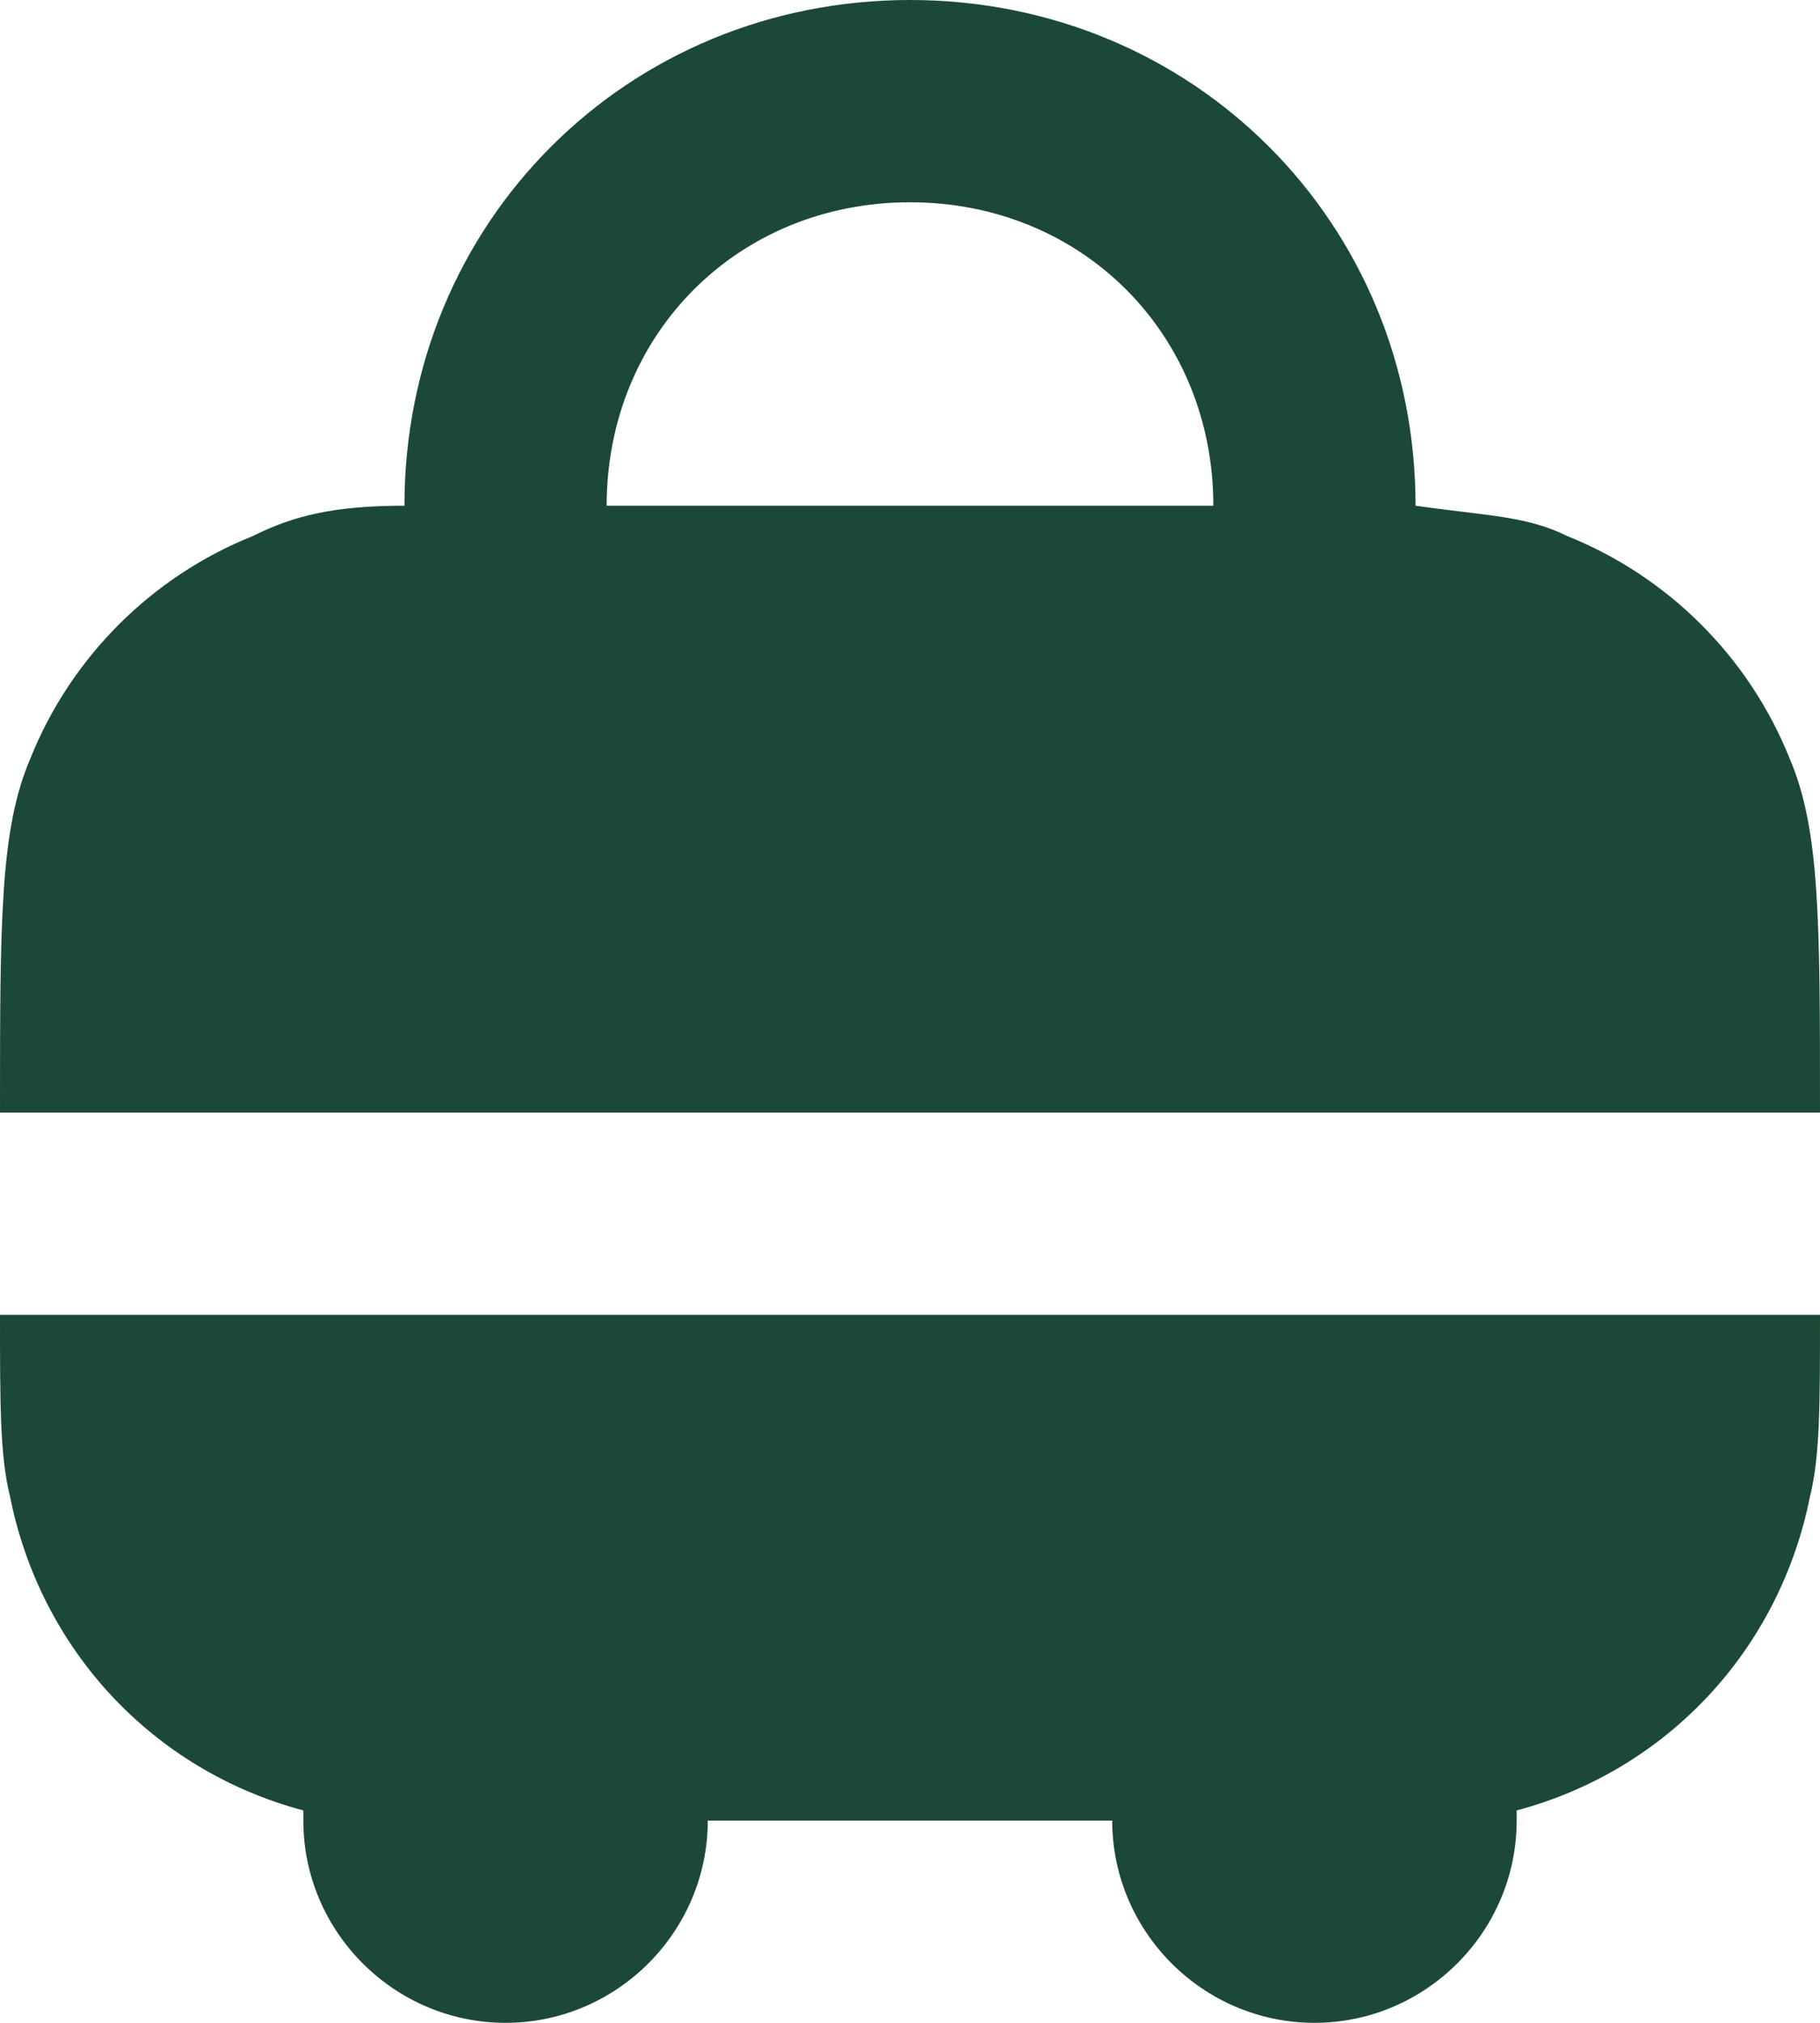 <?xml version="1.0" encoding="utf-8"?> <svg xmlns="http://www.w3.org/2000/svg" xmlns:xlink="http://www.w3.org/1999/xlink" version="1.1" id="Layer_1" x="0px" y="0px" viewBox="0 0 18 20" style="enable-background:new 0 0 18 20;" xml:space="preserve"> <style type="text/css"> .st0{fill-rule:evenodd;clip-rule:evenodd;fill:#1C4937;} .st1{fill:#1C4937;} </style> <path class="st0" d="M4,5c-0.7,0-1.1,0.1-1.5,0.3c-1,0.4-1.8,1.2-2.2,2.2C0,8.2,0,9.1,0,11h18c0-1.9,0-2.8-0.3-3.5 c-0.4-1-1.2-1.8-2.2-2.2C15.1,5.1,14.7,5.1,14,5v0c0-2.8-2.2-5-5-5C6.2,0,4,2.2,4,5L4,5z M6,5h6c0-1.7-1.3-3-3-3C7.3,2,6,3.3,6,5z"></path> <path class="st1" d="M0.1,14.8C0,14.4,0,13.9,0,13h18c0,0.9,0,1.4-0.1,1.8c-0.3,1.5-1.4,2.7-2.9,3.1c0,0,0,0.1,0,0.1 c0,1.1-0.9,2-2,2s-2-0.9-2-2H7c0,1.1-0.9,2-2,2s-2-0.9-2-2c0,0,0-0.1,0-0.1C1.5,17.5,0.4,16.3,0.1,14.8z"></path> </svg> 